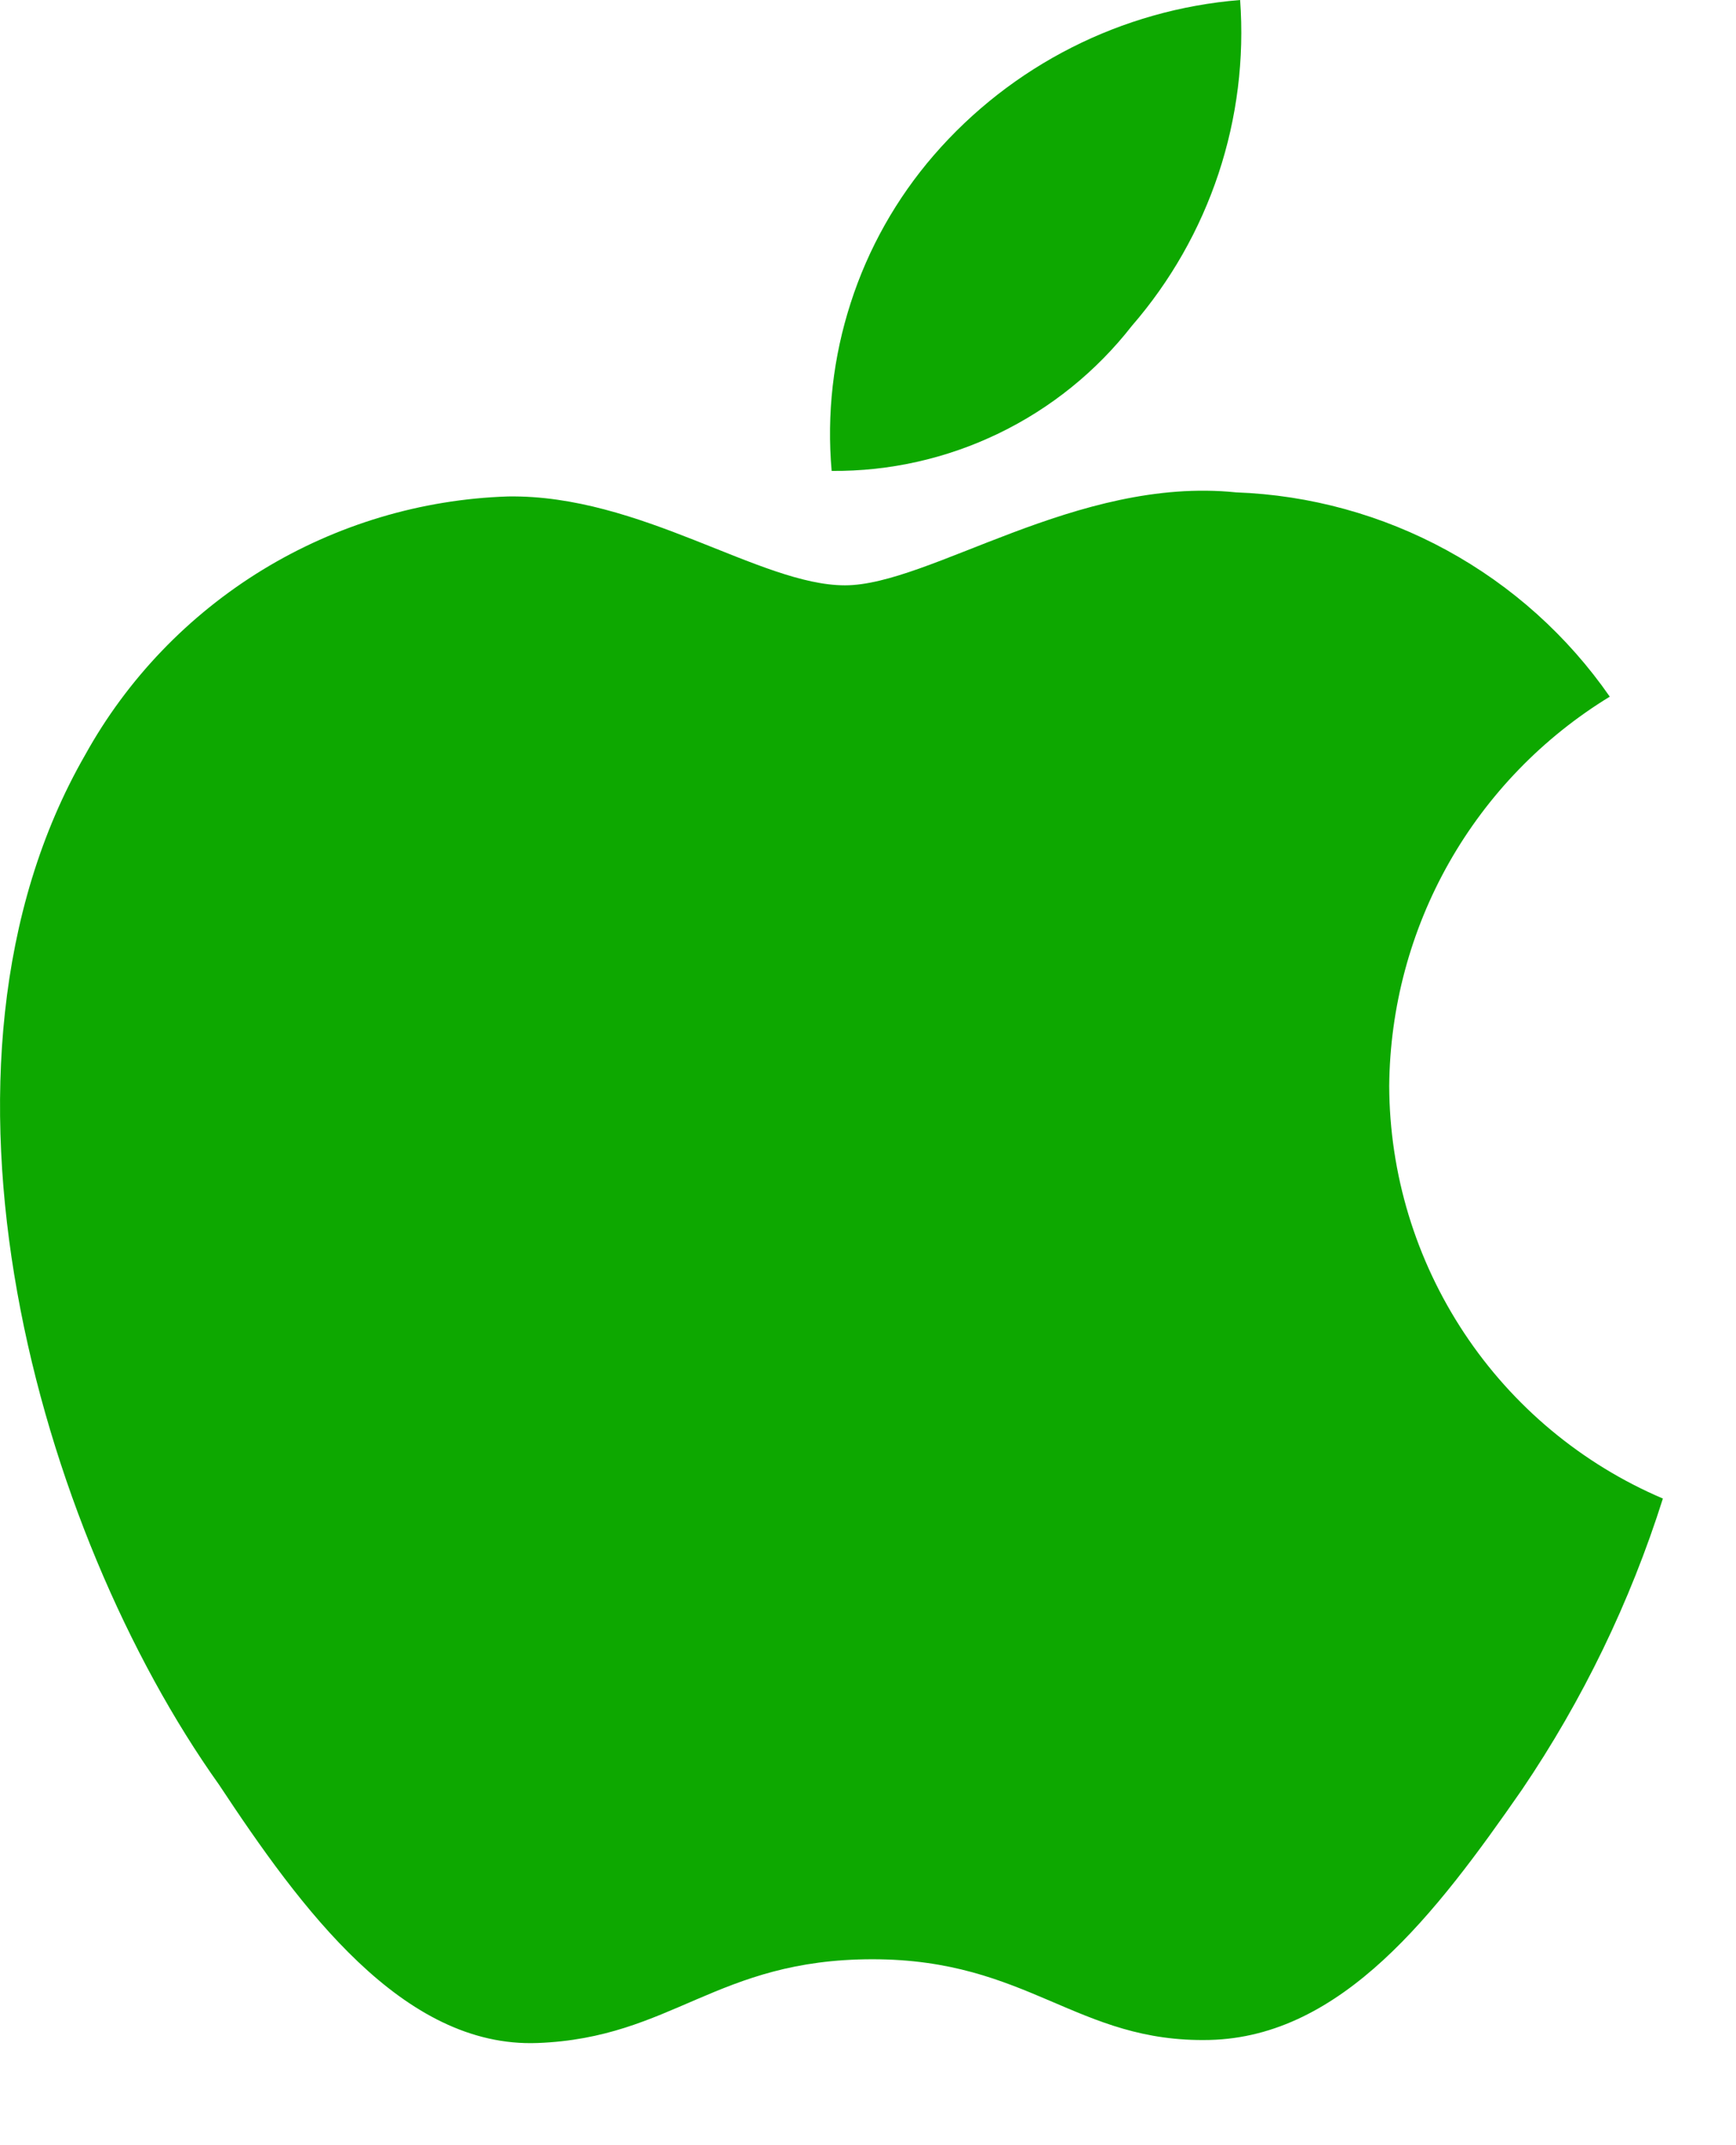 <svg width="17" height="21" viewBox="0 0 17 21" fill="none" xmlns="http://www.w3.org/2000/svg">
<path d="M11.084 3.19C11.462 2.754 11.75 2.248 11.932 1.701C12.114 1.153 12.186 0.575 12.144 0C10.983 0.094 9.906 0.64 9.144 1.52C8.779 1.942 8.502 2.433 8.331 2.964C8.159 3.494 8.095 4.054 8.144 4.61C8.71 4.615 9.27 4.489 9.779 4.243C10.289 3.997 10.736 3.636 11.084 3.19ZM13.604 10.63C13.611 9.864 13.812 9.112 14.19 8.445C14.568 7.779 15.11 7.219 15.764 6.82C15.351 6.225 14.805 5.735 14.17 5.388C13.535 5.041 12.827 4.846 12.104 4.82C10.544 4.66 9.104 5.73 8.274 5.73C7.444 5.73 6.274 4.84 4.974 4.86C4.124 4.888 3.296 5.136 2.57 5.579C1.845 6.023 1.246 6.646 0.834 7.39C-0.926 10.45 0.384 15 2.144 17.47C2.944 18.68 3.944 20.05 5.264 20C6.584 19.95 7.014 19.18 8.544 19.18C10.074 19.18 10.544 20 11.844 19.97C13.144 19.94 14.064 18.73 14.904 17.52C15.499 16.642 15.964 15.682 16.284 14.67C15.491 14.332 14.815 13.769 14.339 13.051C13.863 12.333 13.607 11.492 13.604 10.63Z" fill="#0DA800"/>
</svg>
